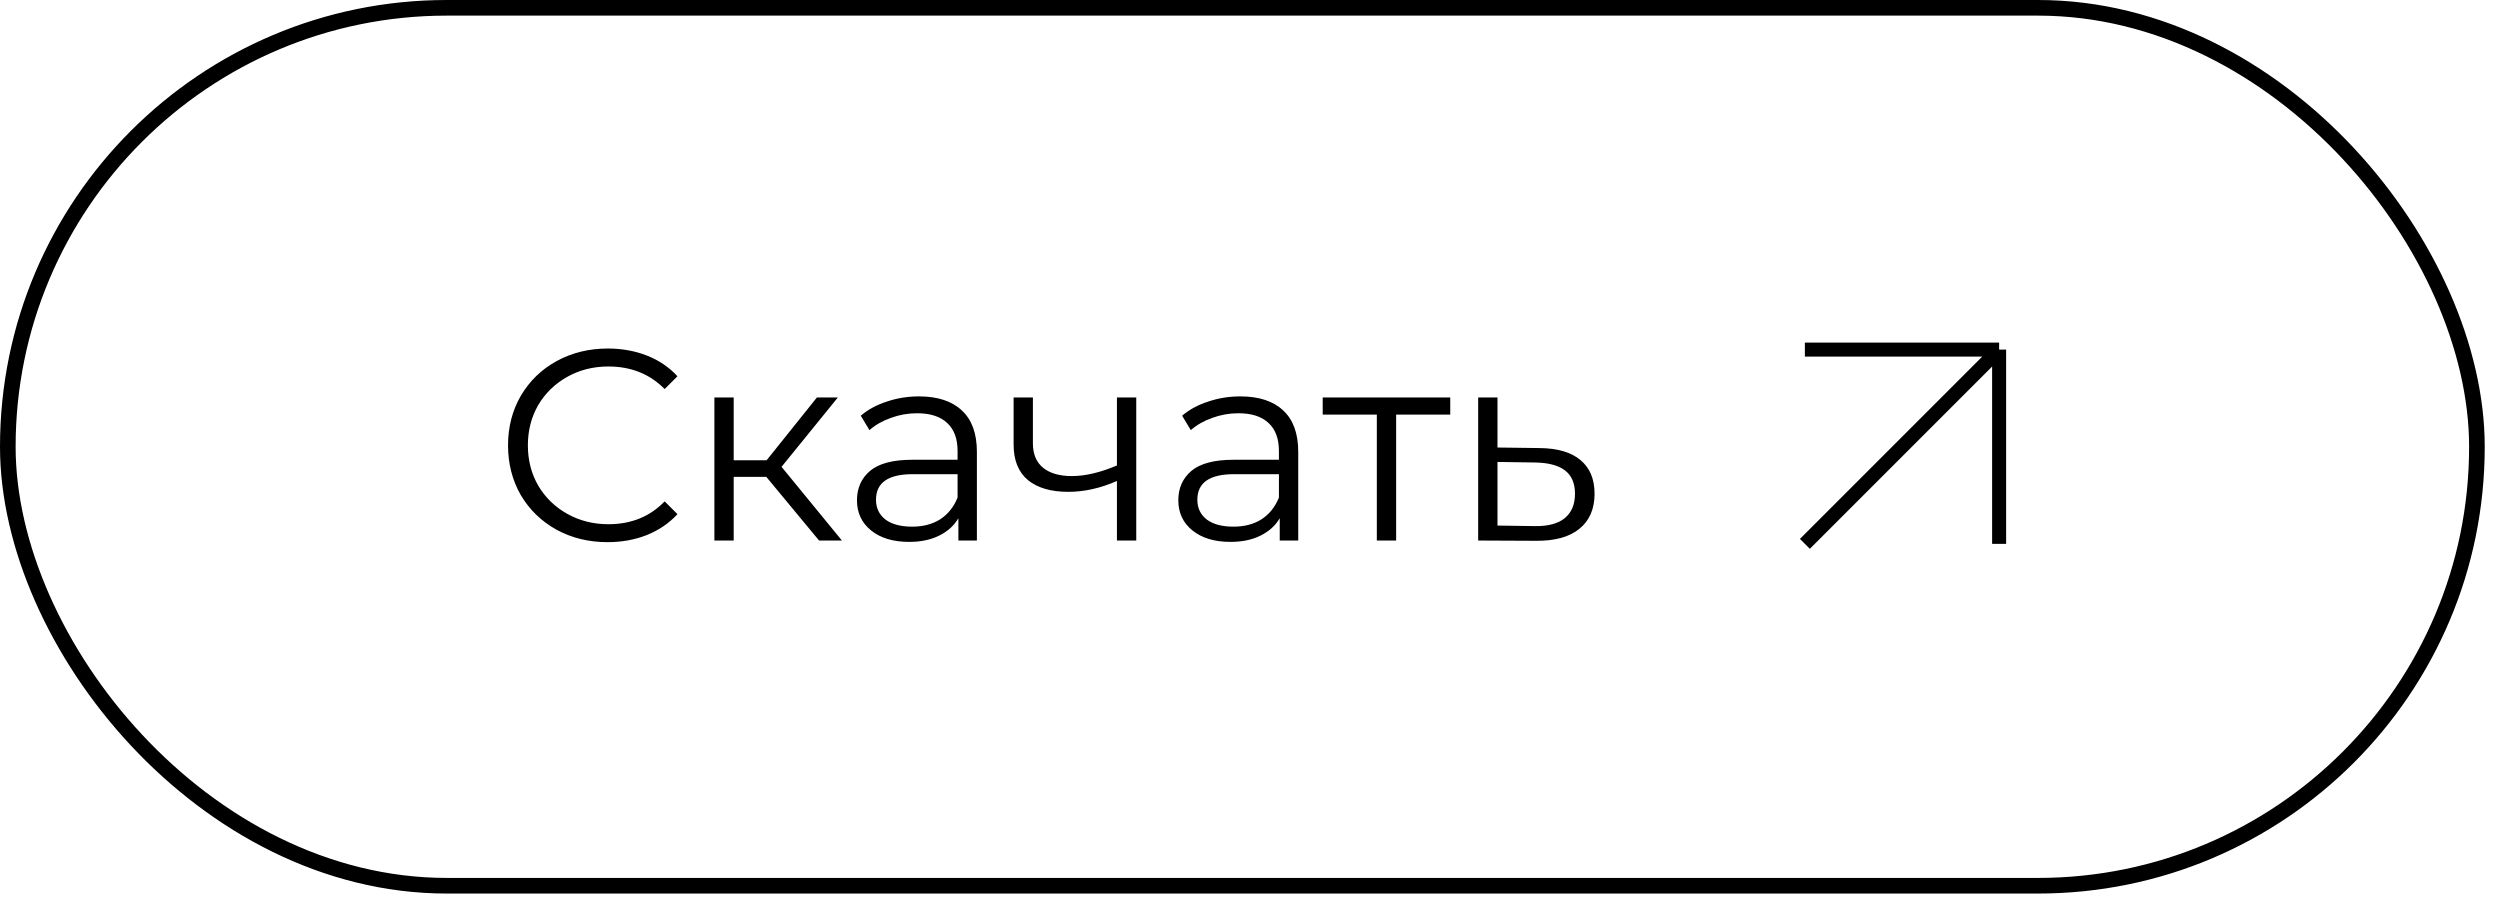 <?xml version="1.0" encoding="UTF-8"?> <svg xmlns="http://www.w3.org/2000/svg" width="160" height="58" viewBox="0 0 160 58" fill="none"><rect x="0.5" y="0.5" width="158.023" height="56.187" rx="28.093" stroke="black"></rect><path d="M38.884 34.698C37.677 34.698 36.586 34.431 35.611 33.898C34.648 33.364 33.888 32.627 33.331 31.687C32.786 30.736 32.514 29.674 32.514 28.502C32.514 27.33 32.786 26.274 33.331 25.334C33.888 24.383 34.654 23.64 35.629 23.107C36.604 22.573 37.694 22.306 38.901 22.306C39.806 22.306 40.641 22.457 41.407 22.759C42.173 23.06 42.823 23.501 43.357 24.081L42.538 24.899C41.587 23.936 40.386 23.455 38.936 23.455C37.973 23.455 37.097 23.675 36.308 24.116C35.519 24.557 34.898 25.16 34.445 25.926C34.005 26.692 33.784 27.551 33.784 28.502C33.784 29.454 34.005 30.312 34.445 31.078C34.898 31.844 35.519 32.447 36.308 32.888C37.097 33.329 37.973 33.55 38.936 33.55C40.398 33.55 41.599 33.062 42.538 32.087L43.357 32.906C42.823 33.486 42.167 33.932 41.39 34.246C40.624 34.547 39.789 34.698 38.884 34.698ZM49.045 30.521H46.956V34.594H45.721V25.439H46.956V29.459H49.062L52.282 25.439H53.622L50.019 29.877L53.883 34.594H52.421L49.045 30.521ZM58.814 25.369C60.009 25.369 60.925 25.671 61.564 26.274C62.202 26.866 62.521 27.748 62.521 28.92V34.594H61.337V33.167C61.059 33.642 60.647 34.014 60.102 34.281C59.568 34.547 58.93 34.681 58.187 34.681C57.166 34.681 56.354 34.437 55.751 33.95C55.147 33.462 54.846 32.819 54.846 32.018C54.846 31.241 55.124 30.614 55.681 30.138C56.249 29.662 57.149 29.425 58.379 29.425H61.285V28.868C61.285 28.079 61.065 27.481 60.624 27.075C60.183 26.657 59.539 26.448 58.692 26.448C58.112 26.448 57.555 26.547 57.021 26.744C56.487 26.93 56.029 27.191 55.646 27.527L55.089 26.605C55.553 26.21 56.11 25.909 56.76 25.7C57.41 25.48 58.094 25.369 58.814 25.369ZM58.379 33.706C59.075 33.706 59.672 33.55 60.171 33.236C60.67 32.911 61.042 32.447 61.285 31.844V30.347H58.413C56.847 30.347 56.064 30.892 56.064 31.983C56.064 32.517 56.267 32.94 56.673 33.254C57.079 33.555 57.648 33.706 58.379 33.706ZM72.72 25.439V34.594H71.484V30.782C70.429 31.246 69.39 31.478 68.369 31.478C67.267 31.478 66.408 31.229 65.793 30.73C65.178 30.219 64.871 29.459 64.871 28.45V25.439H66.106V28.38C66.106 29.065 66.327 29.587 66.768 29.947C67.209 30.295 67.818 30.469 68.595 30.469C69.454 30.469 70.417 30.243 71.484 29.79V25.439H72.72ZM79.38 25.369C80.575 25.369 81.492 25.671 82.13 26.274C82.768 26.866 83.087 27.748 83.087 28.92V34.594H81.903V33.167C81.625 33.642 81.213 34.014 80.668 34.281C80.134 34.547 79.496 34.681 78.753 34.681C77.732 34.681 76.92 34.437 76.317 33.95C75.713 33.462 75.412 32.819 75.412 32.018C75.412 31.241 75.69 30.614 76.247 30.138C76.816 29.662 77.715 29.425 78.945 29.425H81.851V28.868C81.851 28.079 81.631 27.481 81.19 27.075C80.749 26.657 80.105 26.448 79.258 26.448C78.678 26.448 78.121 26.547 77.587 26.744C77.053 26.93 76.595 27.191 76.212 27.527L75.655 26.605C76.119 26.21 76.676 25.909 77.326 25.7C77.976 25.48 78.66 25.369 79.38 25.369ZM78.945 33.706C79.641 33.706 80.238 33.55 80.737 33.236C81.236 32.911 81.608 32.447 81.851 31.844V30.347H78.98C77.413 30.347 76.63 30.892 76.63 31.983C76.63 32.517 76.833 32.94 77.239 33.254C77.645 33.555 78.214 33.706 78.945 33.706ZM92.816 26.535H89.353V34.594H88.117V26.535H84.653V25.439H92.816V26.535ZM98.537 28.676C99.685 28.688 100.555 28.943 101.147 29.442C101.751 29.941 102.052 30.66 102.052 31.6C102.052 32.575 101.727 33.323 101.078 33.845C100.439 34.367 99.511 34.623 98.293 34.611L94.603 34.594V25.439H95.839V28.641L98.537 28.676ZM98.223 33.671C99.07 33.683 99.708 33.515 100.138 33.167C100.579 32.807 100.799 32.285 100.799 31.6C100.799 30.927 100.584 30.428 100.155 30.103C99.726 29.779 99.082 29.61 98.223 29.599L95.839 29.564V33.636L98.223 33.671Z" fill="black"></path><path d="M115.512 22.375H127.944M127.944 22.375V34.807M127.944 22.375L115.512 34.807" stroke="black" stroke-width="0.897"></path></svg> 